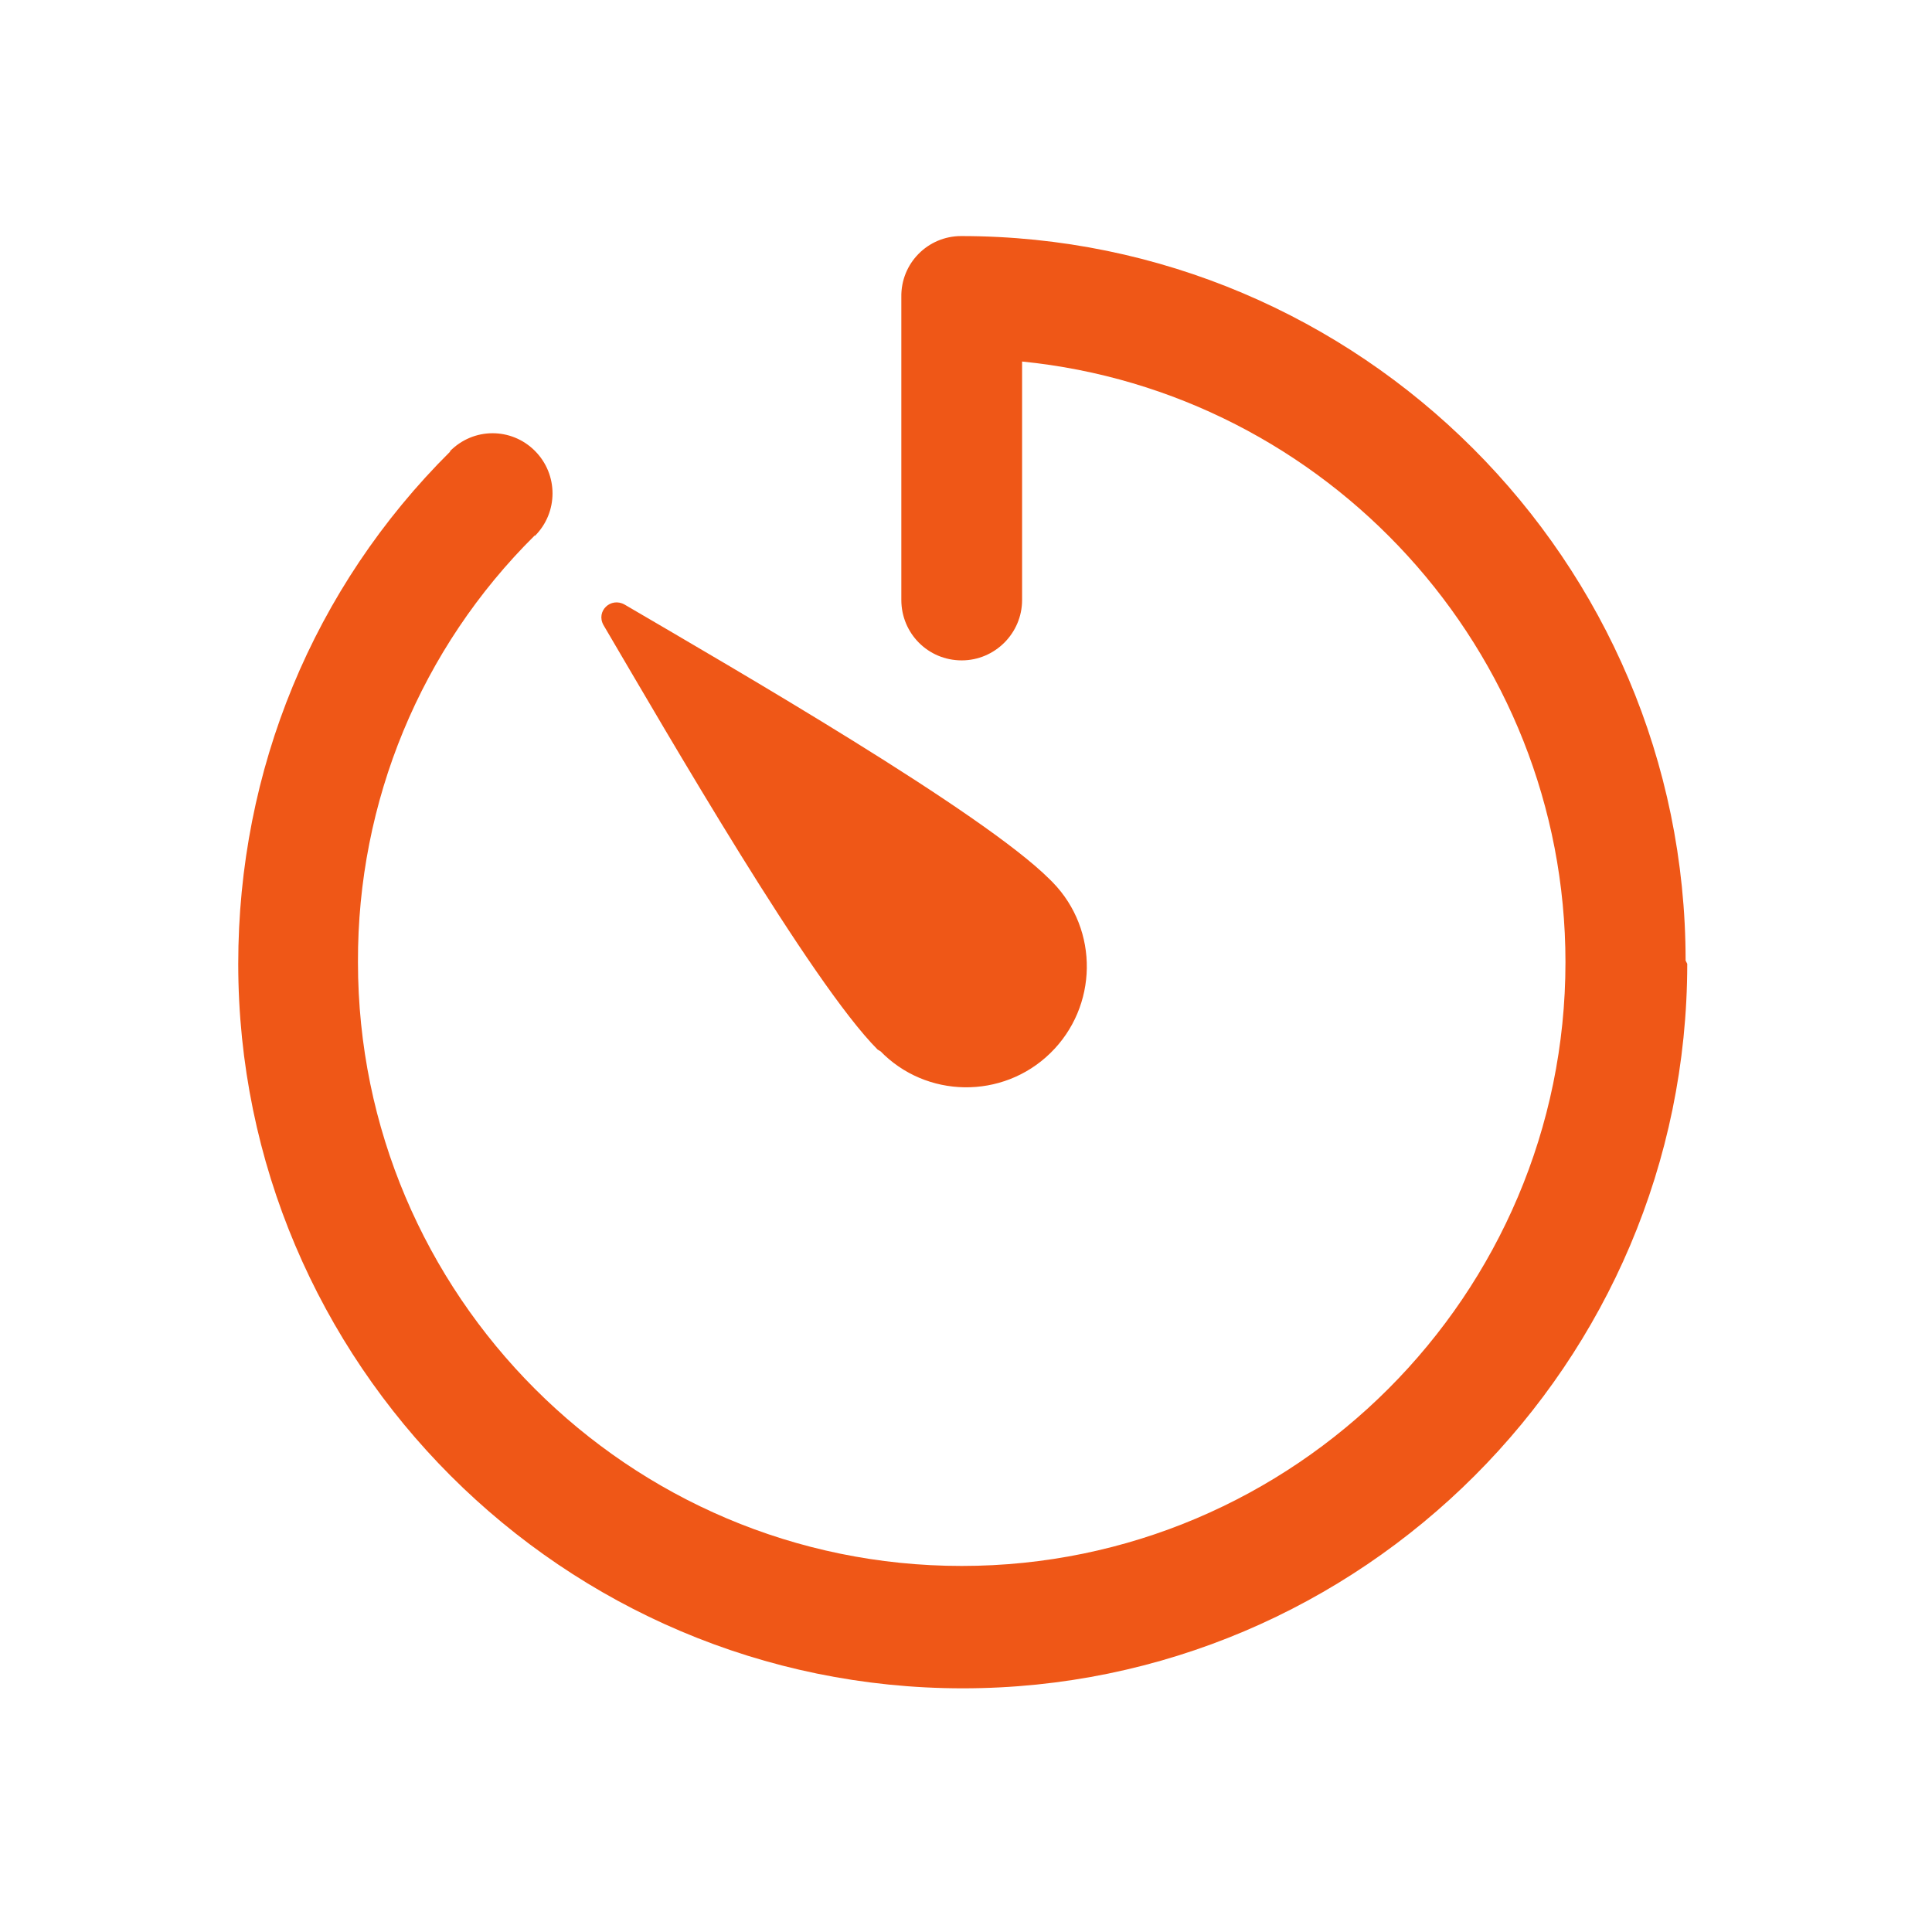<svg viewBox="0 0 32 32" xmlns="http://www.w3.org/2000/svg"><path fill="#EF5717" d="M14.586 17.414l-.01-.01c.76.79 2.03.81 2.82.04s.81-2.04.04-2.83c-.02-.02-.04-.04-.05-.05 -1.11-1.11-5.212-3.48-7.04-4.55 -.23-.13-.48.11-.35.34 1.07 1.82 3.439 5.926 4.54 7.03m13.41-1.42c0 6.61-5.39 12-12 12 -6.62 0-12-5.39-12-12 0-3.208 1.24-6.23 3.513-8.487l-.01 0c.39-.4 1.02-.4 1.41-.01 .39.39.39 1.02 0 1.41l0-.01c-1.89 1.87-2.94 4.41-2.93 7.07 0 5.51 4.48 10 10 10 5.51 0 10-4.49 10-10 0-5.176-3.96-9.446-9-9.949v3.95 0c0 .55-.45 1-1 1 -.56 0-1-.45-1-1V4.92l0 0c-.01-.56.44-1.01.99-1.01 6.61 0 12 5.38 12 12"/></svg>